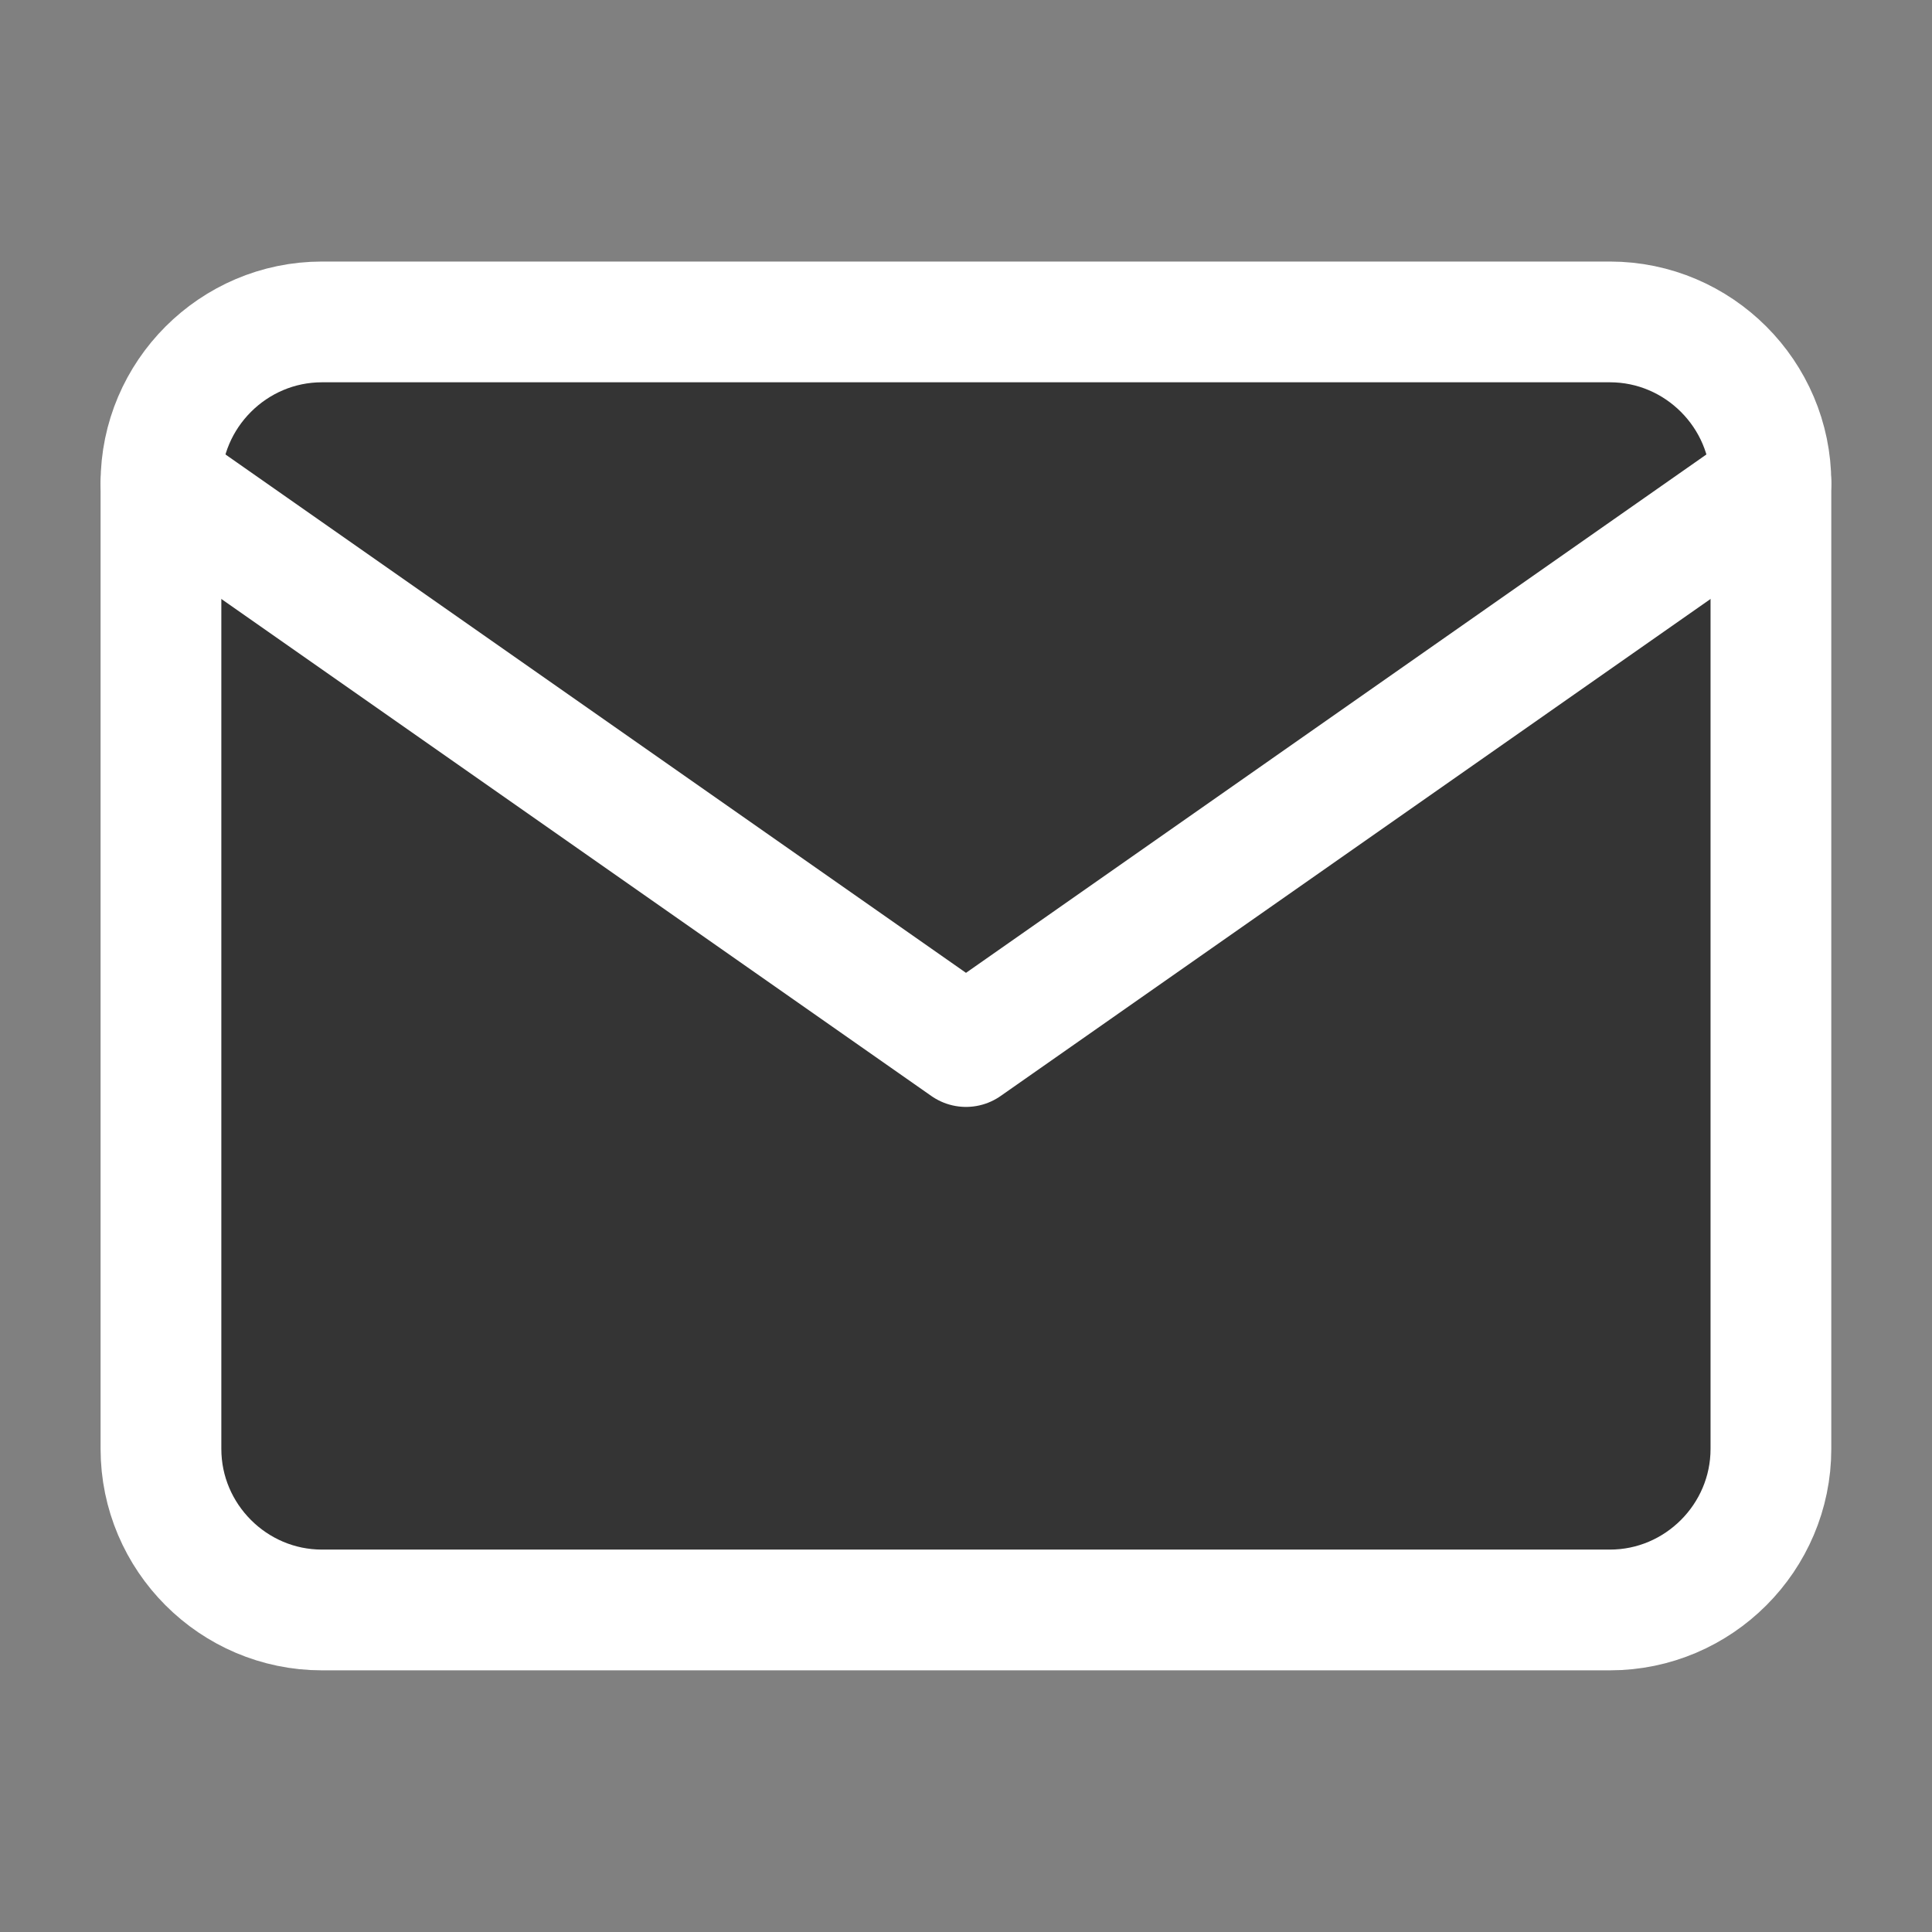 <svg width="16" height="16" viewBox="0 0 16 16" fill="none" xmlns="http://www.w3.org/2000/svg">
<rect x="0" y="0" width="16" height="16" fill="#808080" stroke="none"/>
<path d="M2.666 2.666H13.333C14.066 2.666 14.666 3.266 14.666 3.999V11.999C14.666 12.733 14.066 13.333 13.333 13.333H2.666C1.933 13.333 1.333 12.733 1.333 11.999V3.999C1.333 3.266 1.933 2.666 2.666 2.666Z" fill="#343434" stroke="white" stroke-linecap="round" stroke-linejoin="round"/>
<path d="M14.666 4L8 8.667L1.333 4" fill="#343434"/>
<path d="M14.666 4L8 8.667L1.333 4" stroke="white" stroke-linecap="round" stroke-linejoin="round"/>
</svg>
